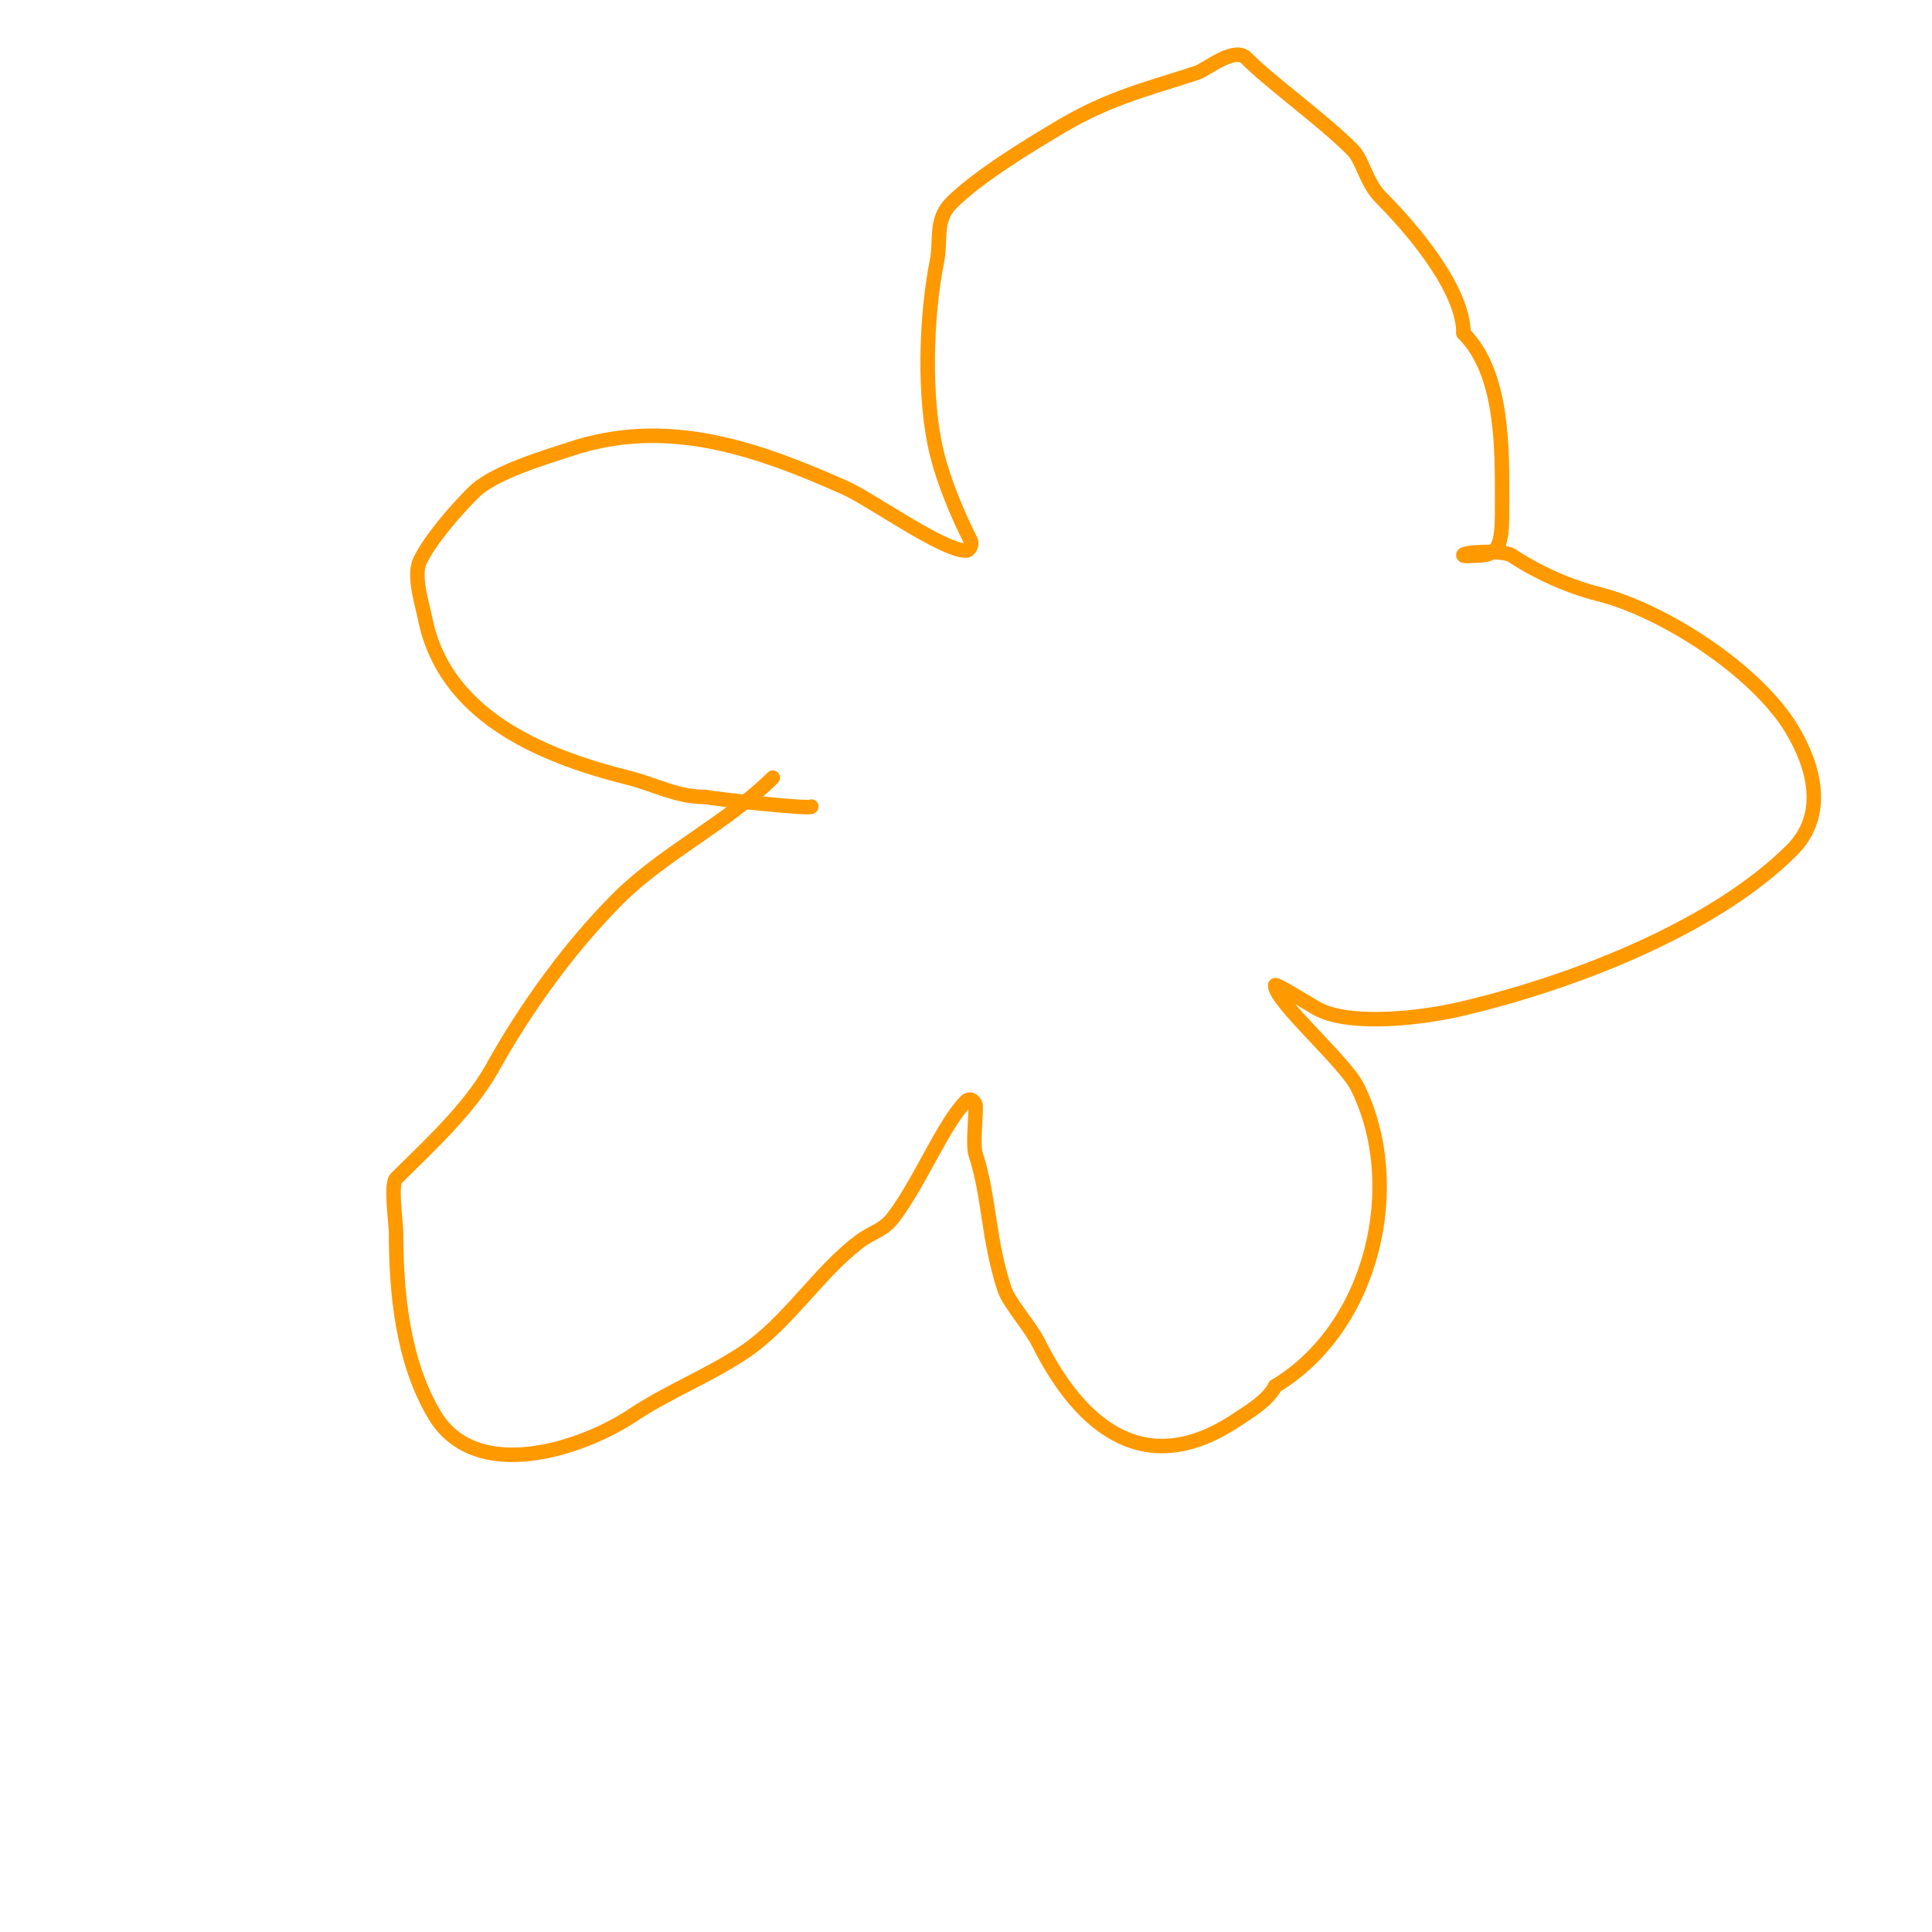 <svg viewBox='0 0 400 400' version='1.1' xmlns='http://www.w3.org/2000/svg' xmlns:xlink='http://www.w3.org/1999/xlink'><g fill='none' stroke='#ff9900' stroke-width='3' stroke-linecap='round' stroke-linejoin='round'><path d='M160,161c-9.202,9.202 -22.653,15.653 -32,25c-10.123,10.123 -19.193,22.748 -26,35c-4.863,8.753 -13.739,16.739 -20,23c-1.177,1.177 0,9.44 0,11c0,12.757 1.371,26.951 8,38c8.584,14.307 30.54,6.973 41,0c7.247,-4.831 15.754,-8.169 23,-13c9.214,-6.143 15.431,-16.573 24,-23c2.554,-1.916 4.942,-2.256 7,-5c5.664,-7.551 10.329,-19.329 15,-24c0.892,-0.892 2,0.147 2,1c0,3.071 -0.599,8.204 0,10c2.829,8.487 2.563,17.689 6,28c0.907,2.721 5.321,7.642 7,11c8.971,17.943 22.455,28.363 41,16c2.533,-1.689 6.502,-4.004 8,-7'/><path d='M264,287c20.332,-12.199 27.124,-41.751 17,-62c-2.582,-5.164 -17,-17.635 -17,-21c0,-0.54 7.916,4.458 9,5c7.083,3.541 21.768,1.669 29,0c22.439,-5.178 52.46,-16.46 69,-33c7.323,-7.323 4.613,-17.312 0,-25c-7.323,-12.205 -26.617,-24.654 -40,-28c-5.982,-1.496 -12.658,-4.439 -18,-8c-1.777,-1.185 -10.704,-0.704 -10,0c0.265,0.265 2.588,0 3,0c4.899,0 5,-3.074 5,-11c0,-11.15 0.247,-26.753 -8,-35'/><path d='M303,69c0,-9.257 -10.852,-21.852 -17,-28c-3.246,-3.246 -3.77,-7.77 -6,-10c-6.399,-6.399 -16.625,-13.625 -22,-19c-2.422,-2.422 -8.31,2.437 -10,3c-9.987,3.329 -17.92,5.071 -28,11c-6.506,3.827 -17.52,10.52 -23,16c-3.513,3.513 -2.148,7.741 -3,12c-2.323,11.617 -2.83,28.678 0,40c1.518,6.073 4.245,12.489 7,18c0.333,0.667 -0.255,2 -1,2c-4.895,0 -19.746,-10.665 -25,-13c-18.56,-8.249 -36.939,-14.687 -57,-8c-5.48,1.827 -15.81,4.81 -20,9c-3.701,3.701 -8.726,9.451 -11,14c-1.549,3.097 0.395,8.977 1,12c3.942,19.709 23.061,28.265 42,33c5.698,1.424 10.004,4 16,4'/><path d='M146,165c2.475,0.495 22,2.592 22,2'/><path d='M323,159'/><path d='M250,165'/><path d='M298,173'/></g>
</svg>